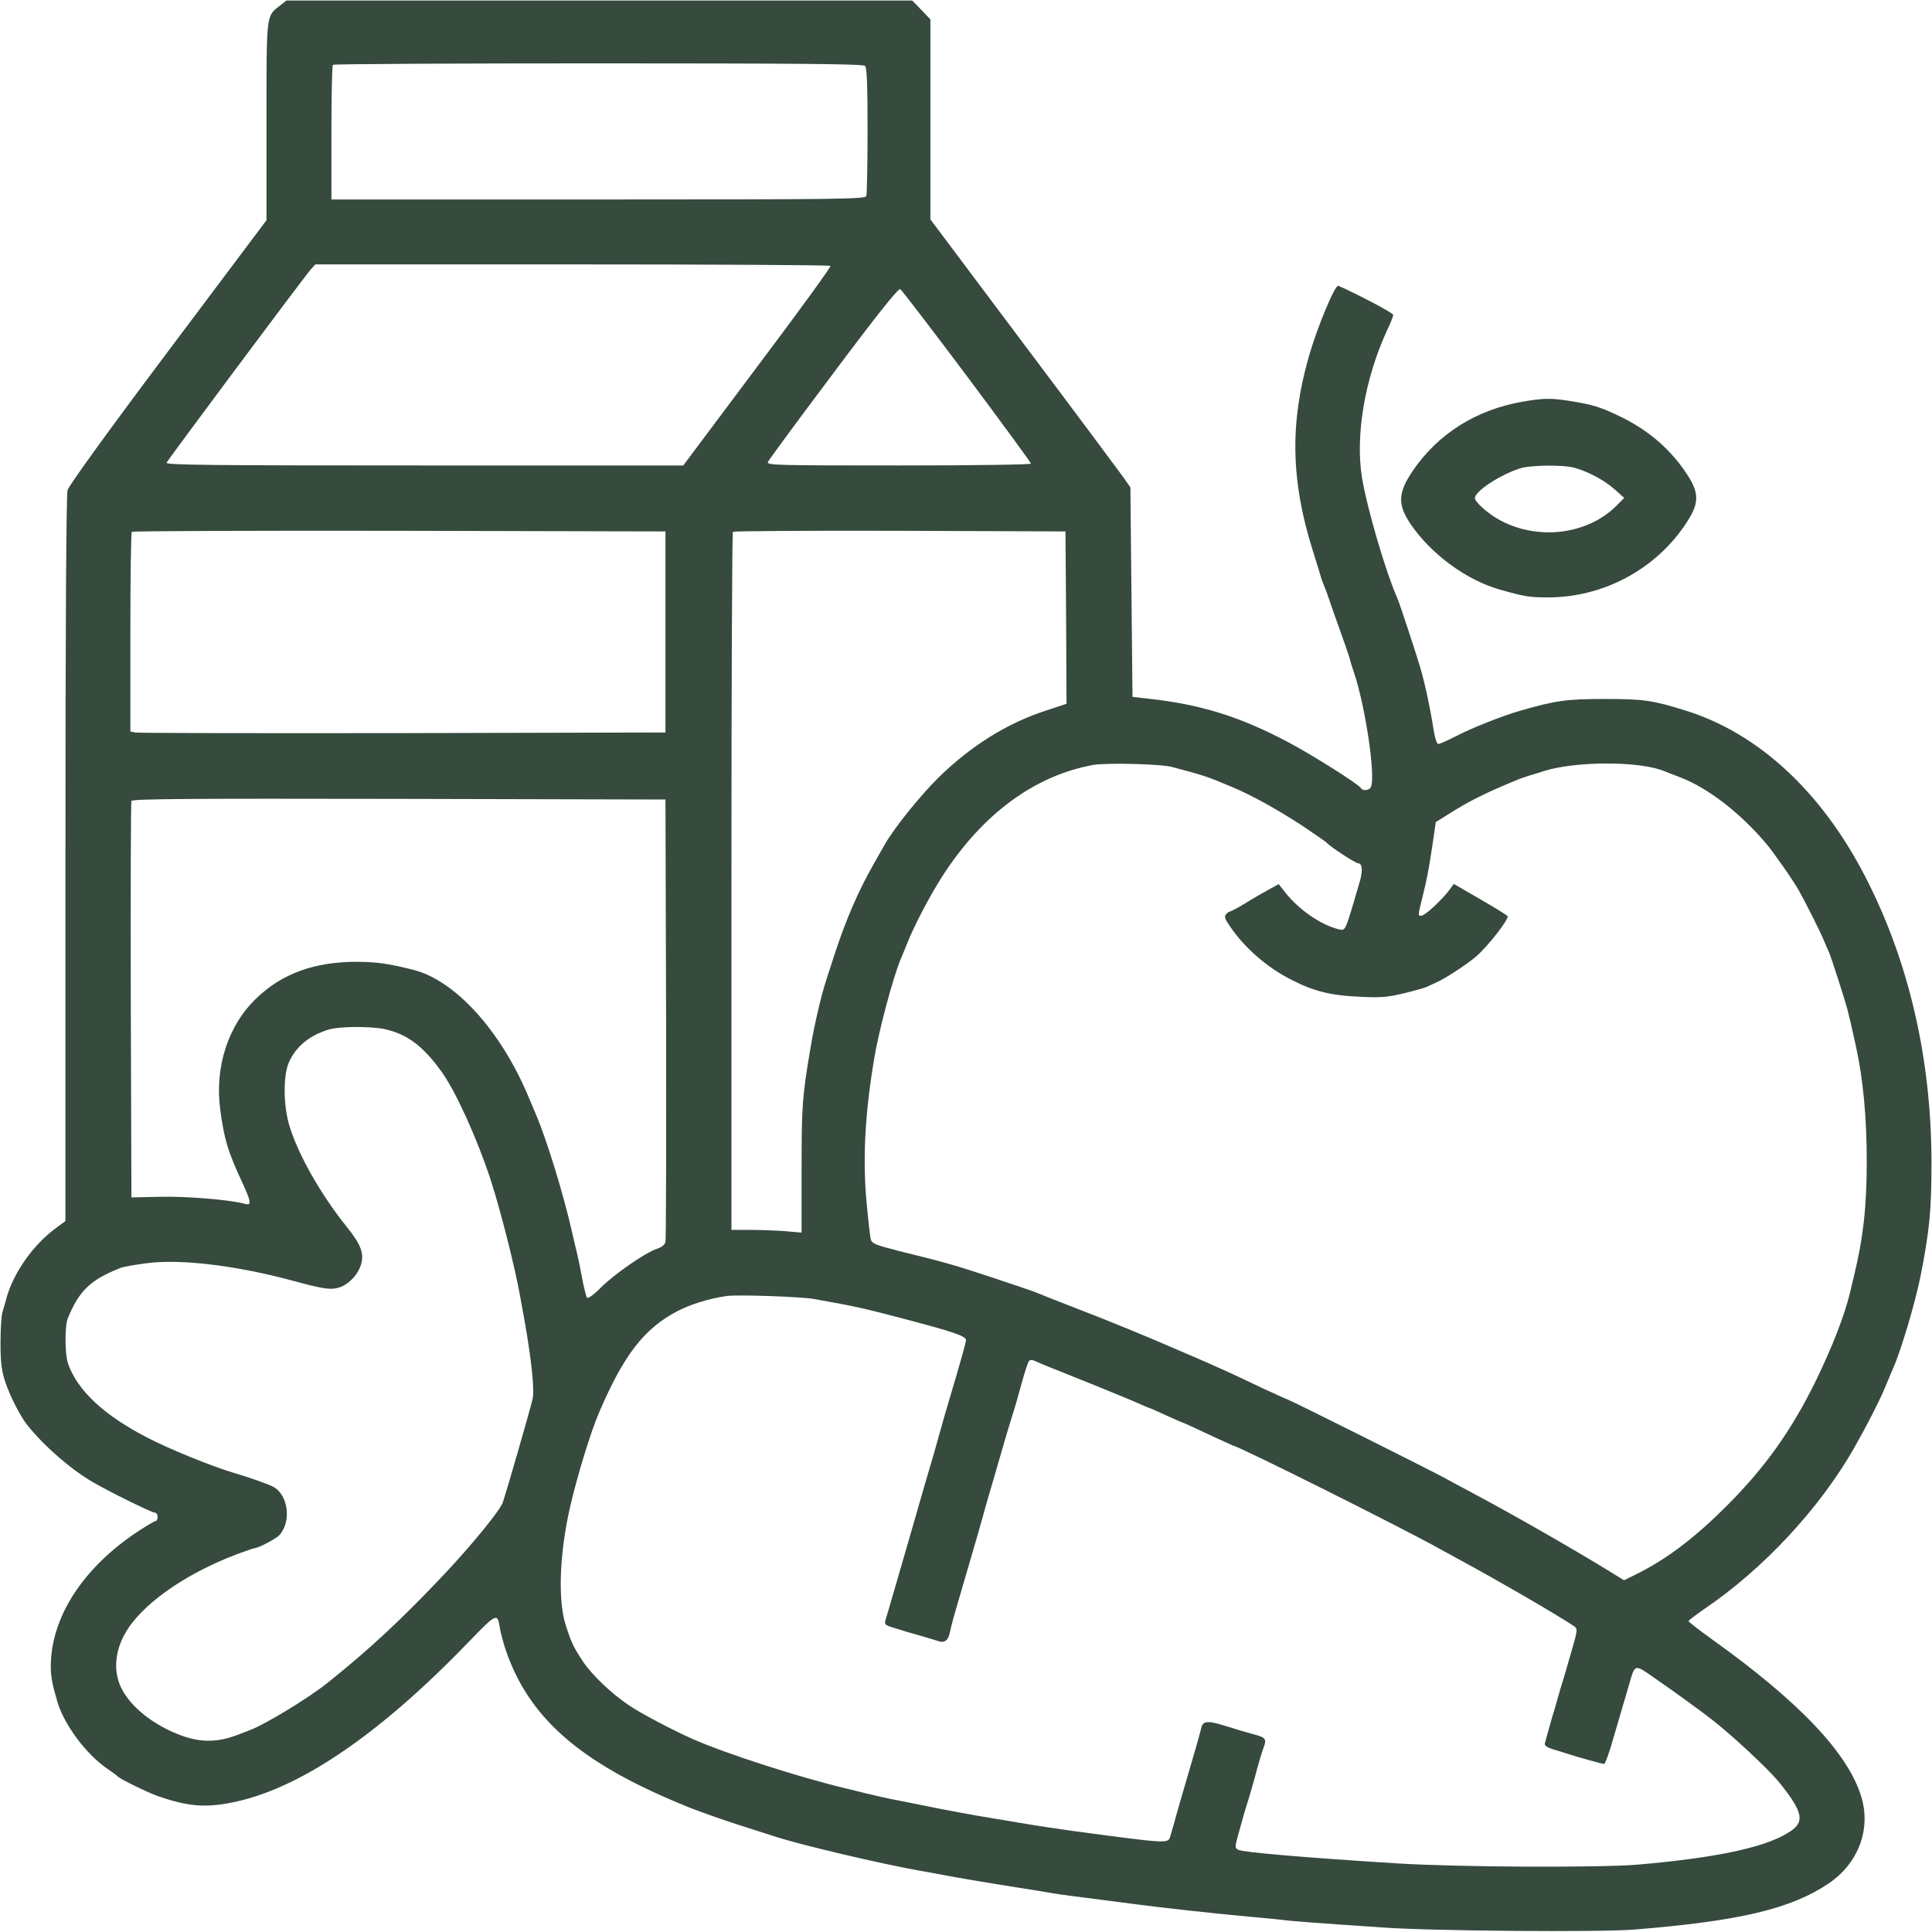 <?xml version="1.0" encoding="UTF-8"?> <svg xmlns="http://www.w3.org/2000/svg" width="1230" height="1230" viewBox="0 0 1230 1230"><g id="Gruppo"><path id="Percorso" fill="#364a3e" stroke="none" d="M 177.933 3.8 C 169.4 10.467 169.667 8.6 169.667 77.533 L 169.667 140.2 L 107 223.667 C 67.4 276.467 43.933 309 43 312.067 C 42.2 315.4 41.667 394.733 41.667 547.267 L 41.667 777.4 L 35.133 782.2 C 21.267 792.467 8.867 809.933 4.333 825.667 C 3.4 829 2.2 833.4 1.533 835.533 C 0.867 837.667 0.333 846.467 0.333 855 C 0.333 867.133 1 872.467 3.133 879.133 C 5.933 887.933 12.867 901.667 17.267 907.133 C 27.8 920.333 44.6 935.133 59 943.533 C 69 949.4 96.467 963 98.467 963 C 99.533 963 100.333 964.2 100.333 965.667 C 100.333 967.133 99.8 968.333 99.133 968.333 C 98.467 968.333 93.533 971.267 88.2 974.733 C 52.867 997.933 32.333 1029.667 32.333 1061 C 32.333 1067.4 33.267 1072.333 36.6 1083.667 C 41 1098.2 54.867 1116.867 68.333 1126.067 C 71.667 1128.333 74.6 1130.467 75 1131 C 76.333 1132.6 94.467 1141.4 101 1143.667 C 119.4 1149.933 130.333 1151 147.133 1147.667 C 189.667 1139.533 240.6 1105.133 297.667 1046.067 C 316.467 1026.6 316.733 1026.467 318.333 1037 C 318.867 1039.933 320.467 1045.933 321.933 1050.333 C 336.6 1093.533 369 1121.933 433.667 1148.6 C 440.333 1151.4 442.467 1152.2 453.667 1156.2 C 463.933 1159.8 470.467 1161.933 494.333 1169.533 C 511.667 1175 560.333 1186.467 585.667 1191 C 590.467 1191.8 597 1193 600.333 1193.667 C 609.4 1195.4 628.2 1198.6 647.667 1201.667 C 657.267 1203.133 666.867 1204.733 669 1205.133 C 671.267 1205.533 677.4 1206.467 682.733 1207.133 C 703.667 1209.8 712.067 1210.867 721.933 1212.2 C 736.467 1214.2 776.6 1218.6 796.333 1220.333 C 805.533 1221.133 815.133 1222.067 817.667 1222.467 C 822.067 1223 834.867 1224.067 880.333 1227.133 C 912.2 1229.4 1018.333 1230.2 1040.333 1228.467 C 1107.667 1223 1140.333 1215.267 1164.333 1199 C 1183.133 1186.2 1191.267 1164.6 1185 1143.933 C 1176.6 1116.2 1145.533 1083.4 1089.933 1043.667 C 1081.8 1037.8 1075 1032.6 1075 1032.067 C 1075 1031.667 1079.667 1028.067 1085.267 1024.2 C 1122.467 999 1158.2 960.6 1180.067 922.467 C 1188.467 907.667 1195.933 893.133 1199.667 884.333 C 1201.667 879.533 1204.067 873.8 1205 871.667 C 1210.067 860.6 1219.4 829.133 1222.733 812.333 C 1228.467 783 1229.667 770.867 1229.667 740.333 C 1229.667 673.933 1215.133 611.4 1187.267 557.667 C 1159.4 503.8 1119.4 466.867 1073.4 452.467 C 1052.067 445.8 1046.467 445 1021.667 445 C 997.133 445 990.467 445.933 967 452.733 C 956.733 455.667 936.467 463.667 927.133 468.6 C 921.667 471.4 916.467 473.667 915.667 473.667 C 914.733 473.667 913.4 469.533 912.467 463.267 C 910.467 450.333 907.133 435 904.2 425 C 901.8 416.733 890.867 383.533 889.667 381 C 882.333 364.467 870.333 323.8 867.133 304.2 C 862.733 277.4 868.867 241.133 883 210.467 C 885.267 205.8 887 201.267 887 200.467 C 887 199.267 865 187.667 852.067 181.933 C 849.933 181 838.467 208.733 833.267 227 C 821.133 269.267 821.8 305.933 835.667 350.2 C 837.533 356.2 839.667 363.133 840.467 365.667 C 841.133 368.2 842.333 371.533 843 373 C 843.667 374.467 845.133 378.333 846.2 381.667 C 847.267 385 850.333 393.667 853 401 C 855.667 408.333 858.333 416.067 859 418.333 C 859.533 420.467 860.867 425 862.067 428.333 C 869.133 449.4 875.8 493.4 872.867 500.867 C 871.933 503.267 867.667 503.8 866.333 501.667 C 864.867 499.133 834.733 480.2 819.8 472.333 C 789 456.067 764.067 448.333 730.333 444.733 L 721 443.667 L 720.333 377 L 719.667 310.333 L 715.533 304.333 C 713.133 301 684.6 262.6 651.8 219 L 592.333 139.667 L 592.333 76.067 L 592.333 12.333 L 586.6 6.333 L 580.733 0.333 L 381.533 0.333 L 182.333 0.333 L 177.933 3.8 Z M 550.733 41.933 C 551.933 43.133 552.333 54.067 552.333 83.133 C 552.333 105 551.933 123.667 551.533 124.867 C 550.733 126.733 534.467 127 380.867 127 L 211 127 L 211 84.6 C 211 61.267 211.4 41.667 211.933 41.267 C 212.333 40.733 288.467 40.333 381 40.333 C 509.933 40.333 549.533 40.733 550.733 41.933 Z M 528.733 169.267 C 529.133 169.933 508.2 198.733 482.2 233.267 L 435 296.333 L 270.2 296.333 C 133.667 296.333 105.533 296.067 106.067 294.6 C 106.867 292.6 193.8 176.067 198.067 171.267 L 200.733 168.333 L 364.467 168.333 C 454.467 168.333 528.467 168.733 528.733 169.267 Z M 615.533 239.4 C 637.933 269.4 656.333 294.467 656.333 295.133 C 656.333 295.8 622.6 296.333 572.2 296.333 C 495.533 296.333 488.067 296.2 488.867 294.2 C 489.267 293 508.067 267.533 530.6 237.533 C 558.2 200.6 571.933 183.4 573.133 184.067 C 574.067 184.6 593.133 209.533 615.533 239.4 Z M 423.667 402.333 L 423.667 466.333 L 256.333 466.733 C 164.333 466.867 87.667 466.733 86.067 466.333 L 83 465.667 L 83 402.467 C 83 367.8 83.4 339 83.933 338.6 C 84.333 338.067 161 337.8 254.2 337.933 L 423.667 338.333 L 423.667 402.333 Z M 678.733 393.133 L 679 448.067 L 666.067 452.333 C 641.267 460.333 618.067 474.867 597.533 495 C 585.533 506.867 569.267 527.133 563.267 537.667 C 561.8 540.2 558.6 545.933 556.067 550.333 C 546.2 567.8 538.6 585.4 531.533 607 C 524.733 627.667 523.933 630.467 521.667 639.667 C 518.333 653.933 517.667 657.4 515.8 668.333 C 510.733 698.333 510.333 704.333 510.333 744.2 L 510.333 784.733 L 499.667 783.8 C 493.8 783.4 483.8 783 477.4 783 L 465.667 783 L 465.667 561.267 C 465.667 439.267 466.067 339 466.6 338.6 C 467 338.067 514.867 337.8 572.867 337.933 L 678.333 338.333 L 678.733 393.133 Z M 746.333 488.333 C 767.4 493.933 768.067 494.2 784.333 501 C 797 506.333 812.867 515.133 829.267 525.8 C 837.133 531.133 843.933 535.8 844.333 536.2 C 846.067 538.6 863 549.667 864.867 549.667 C 867.267 549.667 867.667 554.467 865.8 560.867 C 865.133 563.133 863.267 569.533 861.667 575 C 856.467 592.333 856.333 592.6 852.467 591.667 C 841 589 826.2 578.733 817.533 567.267 L 814.067 562.867 L 807.533 566.467 C 803.933 568.467 797.133 572.333 792.467 575.267 C 787.933 578.067 783.533 580.333 783 580.333 C 782.467 580.333 781.267 581.133 780.467 582.2 C 779.4 583.533 779.8 585.133 782.733 589.267 C 792.2 603.4 806.6 615.933 822.467 623.933 C 836.867 631.267 847.533 633.8 865.933 634.6 C 879.133 635.267 883.533 634.867 893.933 632.333 C 900.6 630.733 907.133 628.867 908.2 628.333 C 909.4 627.8 912.2 626.467 914.333 625.533 C 920.733 622.6 932.733 614.733 939.533 609.133 C 946.867 603 960.867 585 959.8 583.267 C 959.4 582.6 951.533 577.8 942.333 572.467 L 925.533 562.733 L 922.733 566.6 C 917.667 573.267 907.133 583 904.867 583 C 902.6 583 902.6 583.133 905.8 570.333 C 908.2 560.867 909.667 553.267 911.933 538.2 L 914.067 523.4 L 921.533 518.733 C 934.867 510.2 946.067 504.6 966.333 496.333 C 967.8 495.667 971.4 494.467 974.333 493.533 C 977.267 492.733 981.133 491.533 983 490.867 C 1003.4 484.467 1044.2 484.467 1059.667 491 C 1061.133 491.533 1065.8 493.4 1069.933 495 C 1087.4 501.667 1108.067 517.667 1124.467 537.133 C 1129.133 542.6 1142.067 561.133 1145.267 567 C 1149.533 574.6 1158.6 592.6 1161 598.333 C 1162.2 601.267 1163.8 604.867 1164.467 606.333 C 1165.933 609.8 1174.2 635.4 1176.067 642.333 C 1177.4 647.4 1178.867 653.8 1181.533 665.933 C 1186.2 687.133 1188.467 711.667 1188.467 739.533 C 1188.467 767.8 1186.2 788.467 1180.333 812.333 C 1179.533 815.667 1178.333 820.467 1177.8 823 C 1174.2 837.8 1166.6 857.267 1156.333 878.467 C 1140.867 910.2 1123.933 934.067 1099.667 958.333 C 1079 979.133 1060.6 993 1041 1002.6 L 1033.933 1006.067 L 1023.533 999.667 C 998.867 984.6 962.467 963.8 937.667 950.6 C 932.2 947.667 924.333 943.533 920.333 941.267 C 911.667 936.467 820.733 891 819.8 891 C 819.533 891 812.467 887.8 804.067 883.933 C 795.8 879.933 786.867 875.8 784.333 874.6 C 770.467 868.333 763.267 865.133 759.4 863.533 C 757 862.467 753 860.867 750.733 859.8 C 729.267 850.467 705.133 840.6 685.667 833.133 C 672.867 828.2 661.133 823.533 659.667 822.867 C 658.2 822.2 645.933 818.067 632.333 813.533 C 607.8 805.4 602.2 803.8 571.4 796.2 C 557.8 792.733 555.133 791.667 554.467 789.267 C 553.933 787.667 552.733 776.733 551.667 765 C 549.133 737.8 550.733 708.333 556.6 673.667 C 559.533 655.933 568.733 621.667 573.533 610.333 C 574.2 608.867 576.067 604.333 577.667 600.333 C 582.333 588.6 592.2 569.933 600.067 557.667 C 625.4 518.333 658.6 493.8 695.933 487 C 704.067 485.533 739.267 486.333 746.333 488.333 Z M 424.067 648.333 C 424.2 725 424.067 789 423.667 790.6 C 423.267 792.467 421.267 794.067 418.333 795 C 411 797.4 391.133 811.133 382.6 819.667 C 378.2 824.2 374.333 826.867 373.8 826.2 C 373.133 825.533 371.667 819.533 370.467 813 C 369.267 806.333 367.667 798.867 367 796.333 C 366.333 793.8 365.133 788.6 364.333 785 C 358.867 760.733 348.067 725.4 341 709 C 340.067 706.733 337.933 701.667 336.2 697.667 C 318.6 655.933 289.667 624.067 263 617.4 C 247.133 613.4 239.4 612.333 226.333 612.333 C 199.933 612.467 179.4 619.933 163.267 635.533 C 145.267 652.6 136.6 679.267 140.2 706.333 C 142.733 725.4 145.133 733.267 154.2 752.733 C 159.933 765.133 160.2 767.667 156.067 766.467 C 147.4 763.933 119.267 761.533 102.333 761.933 L 83.667 762.333 L 83.267 637 C 83.133 568.067 83.267 510.867 83.667 509.933 C 84.067 508.6 118.867 508.333 253.933 508.6 L 423.667 509 L 424.067 648.333 Z M 244.6 655.133 C 259 658.2 269.267 665.8 281.133 682.333 C 290.2 694.867 303.8 725 312.333 751 C 318.6 770.2 328.067 807.667 331.133 825.267 C 331.8 829.133 333 835.8 333.8 839.933 C 338.333 865.267 340.467 885.267 339 891 C 336.467 901.133 323.133 947.267 320.2 956.333 C 318.6 961.267 301.133 982.733 283.133 1001.933 C 256.067 1030.6 235.4 1049.933 208.333 1071.533 C 195.933 1081.4 168.867 1097.8 159 1101.533 C 156.467 1102.467 153.133 1103.8 151.667 1104.333 C 139.133 1109.267 128.2 1109.533 115.667 1105 C 97.8 1098.467 82.867 1086.6 77 1074.2 C 72.2 1064.067 73.133 1051.667 79.4 1040.333 C 89.533 1021.933 116.867 1002.467 150.333 989.667 C 156.2 987.533 161.4 985.667 161.933 985.667 C 164.333 985.667 175.8 979.667 177.933 977.267 C 185.8 968.467 183.4 951.4 173.8 946.467 C 170.467 944.733 158.733 940.6 148.333 937.533 C 134.467 933.4 107.667 922.467 94.067 915.4 C 66.333 901.133 49.4 885.4 43.4 868.333 C 41.267 862.467 41.133 844.333 43.133 839.4 C 50.333 821.8 57.4 814.867 76.6 807.267 C 78.467 806.467 86.2 805.133 93.533 804.2 C 115.133 801.4 150.067 805.667 185 815 C 205.133 820.467 210.067 821.267 215 819.933 C 221.133 818.467 227.533 812.2 229.667 805.533 C 232.067 798.333 229.933 792.333 220.6 780.867 C 204.067 760.2 190.067 735.533 184.333 717 C 180.333 704.067 180.2 684.733 183.933 676.333 C 188.467 666.2 196.733 659.4 209 655.533 C 215.8 653.4 235.4 653.267 244.6 655.133 Z M 518.333 827 C 545.133 831.8 550.333 833 575.667 839.667 C 607.533 848.067 615 850.6 615 853.267 C 615 854.333 611.933 865.4 608.2 878.067 C 601.533 900.6 600.6 903.667 597.667 914.333 C 595.267 923.133 594.2 926.867 589 944.333 C 586.333 953.533 583.533 963.133 582.867 965.667 C 579.933 975.8 579 979.133 571.667 1004.333 C 569 1013.533 566.333 1022.733 565.667 1025 C 565 1027.133 564.067 1030.2 563.667 1031.8 C 563 1034.067 563.667 1034.733 568.6 1036.2 C 571.8 1037.133 575.8 1038.467 577.667 1039 C 579.533 1039.533 583.667 1040.733 587 1041.667 C 590.333 1042.6 594.6 1043.933 596.733 1044.6 C 601.133 1046.333 603.667 1044.6 604.733 1039.267 C 605.133 1037.267 606.067 1033.4 606.867 1030.6 C 607.667 1027.933 608.867 1023.667 609.533 1021.267 C 610.2 1019 613 1009.533 615.667 1000.333 C 618.333 991.133 621.133 981.667 621.8 979.267 C 622.467 977 623.667 972.867 624.333 970.333 C 625.133 967.8 626.2 963.667 626.867 961.267 C 627.533 959 630.467 948.6 633.533 938.333 C 636.467 928.067 639.667 917.267 640.467 914.333 C 641.4 911.4 643.133 905.667 644.333 901.667 C 645.667 897.667 648.333 888.333 650.333 881 C 652.333 873.667 654.467 867.133 655.133 866.467 C 655.8 865.667 657.4 865.667 659.267 866.6 C 663.267 868.467 665 869.133 693 880.333 C 706.2 885.667 720.2 891.4 724.067 893.133 C 727.933 894.867 731.267 896.333 731.667 896.333 C 731.933 896.333 736.733 898.467 742.2 901 C 747.8 903.533 752.6 905.667 752.867 905.667 C 753.267 905.667 760.467 909 769 913 C 777.667 917 784.867 920.333 785 920.333 C 787.933 920.333 892.467 972.6 916.333 985.933 C 919.667 987.8 926.6 991.533 931.667 994.333 C 939.667 998.6 958.333 1009.133 973 1017.667 C 983.4 1023.667 999.933 1033.667 1002.067 1035.267 C 1004.467 1037 1004.467 1037.667 1000.333 1051.8 C 998.067 1059.8 995.667 1067.8 995.133 1069.667 C 994.467 1071.533 993.267 1075.667 992.333 1079 C 991.4 1082.333 990.2 1086.467 989.667 1088.333 C 988.6 1091.533 984.733 1105.267 983.533 1109.8 C 983.133 1111.267 984.6 1112.333 988.6 1113.667 C 991.8 1114.6 995.8 1115.8 997.667 1116.467 C 1004.333 1118.6 1019.933 1123 1021.267 1123 C 1021.933 1123 1024.867 1115 1027.533 1105.267 C 1030.333 1095.667 1033.133 1086.2 1033.667 1084.333 C 1034.2 1082.467 1035.8 1077.4 1037 1073 C 1041.133 1058.867 1040.067 1059 1054.733 1069.267 C 1066.333 1077.267 1083.4 1089.667 1090.2 1095 C 1103.133 1105.133 1125.267 1125.8 1131.933 1133.8 C 1147 1152.2 1149 1159 1141.267 1164.867 C 1127.4 1175.4 1095.267 1182.6 1042.333 1187.133 C 1017.4 1189.133 928.333 1188.733 889.667 1186.333 C 830.2 1182.6 791.4 1179.267 788.333 1177.667 C 786.2 1176.467 786.2 1175.933 787.933 1169.4 C 791.533 1156.333 792.067 1154.333 795 1145 C 796.6 1139.8 799 1131.4 800.333 1126.067 C 801.8 1120.867 803.533 1115 804.333 1113 C 806.467 1107.267 805.933 1106.333 799.4 1104.467 C 791 1102.2 786.333 1100.733 778.6 1098.333 C 769.533 1095.533 766.067 1095.667 765 1099.267 C 763.267 1106.2 761.4 1112.6 756.2 1130.333 C 753.133 1140.6 750.2 1151 749.533 1153.267 C 747.933 1159.267 746.067 1165.8 745 1169.267 C 743.533 1173.8 743.8 1173.8 683 1165.667 C 672.6 1164.2 659.933 1162.333 649 1160.467 C 644.6 1159.667 637.4 1158.467 633 1157.8 C 619.933 1155.667 603.267 1152.6 588.333 1149.533 C 580.6 1147.933 572.867 1146.467 571 1146.067 C 567 1145.4 557.533 1143.267 551 1141.667 C 548.467 1141 543.4 1139.8 539.667 1138.867 C 509.667 1131.8 462.467 1116.6 441 1107.133 C 427.8 1101.267 407.8 1090.733 400.2 1085.533 C 389.133 1078.067 376.867 1066.333 371.133 1057.8 C 365 1048.467 363.8 1045.933 360.067 1034.333 C 355.133 1018.6 356.2 989.133 362.867 959.667 C 367.533 939.533 376.2 911 381.8 898.333 C 397.267 862.467 410.067 845.933 431 834.867 C 439 830.6 451.267 826.733 462.333 825.133 C 469.133 824.067 509.933 825.533 518.333 827 Z"></path><path id="path1" fill="#364a3e" stroke="none" d="M 969.667 255.667 C 939.933 260.733 915.4 276.2 899.4 299.8 C 889.933 313.8 889.667 321.267 898.067 333.667 C 911.133 352.867 933.667 369.4 955 375.4 C 970.6 379.8 973.667 380.333 985.533 380.333 C 1019.933 380.333 1052.733 363.267 1072.2 335 C 1082.067 320.733 1082.333 314.467 1073.667 301.4 C 1063.667 286.333 1050.2 274.6 1033.533 266.2 C 1019 259 1014.6 257.667 997.667 255 C 987 253.4 982.333 253.533 969.667 255.667 Z M 1002.333 297.8 C 1011.133 300.2 1021.533 305.8 1027.933 311.533 L 1034.067 317 L 1029 322.067 C 1010.333 340.733 978.067 344.333 953.933 330.6 C 946.867 326.6 939 319.533 939 317.133 C 939 312.733 954.867 302.333 967.667 298.2 C 974.2 296.067 995.133 295.8 1002.333 297.8 Z"></path></g></svg> 